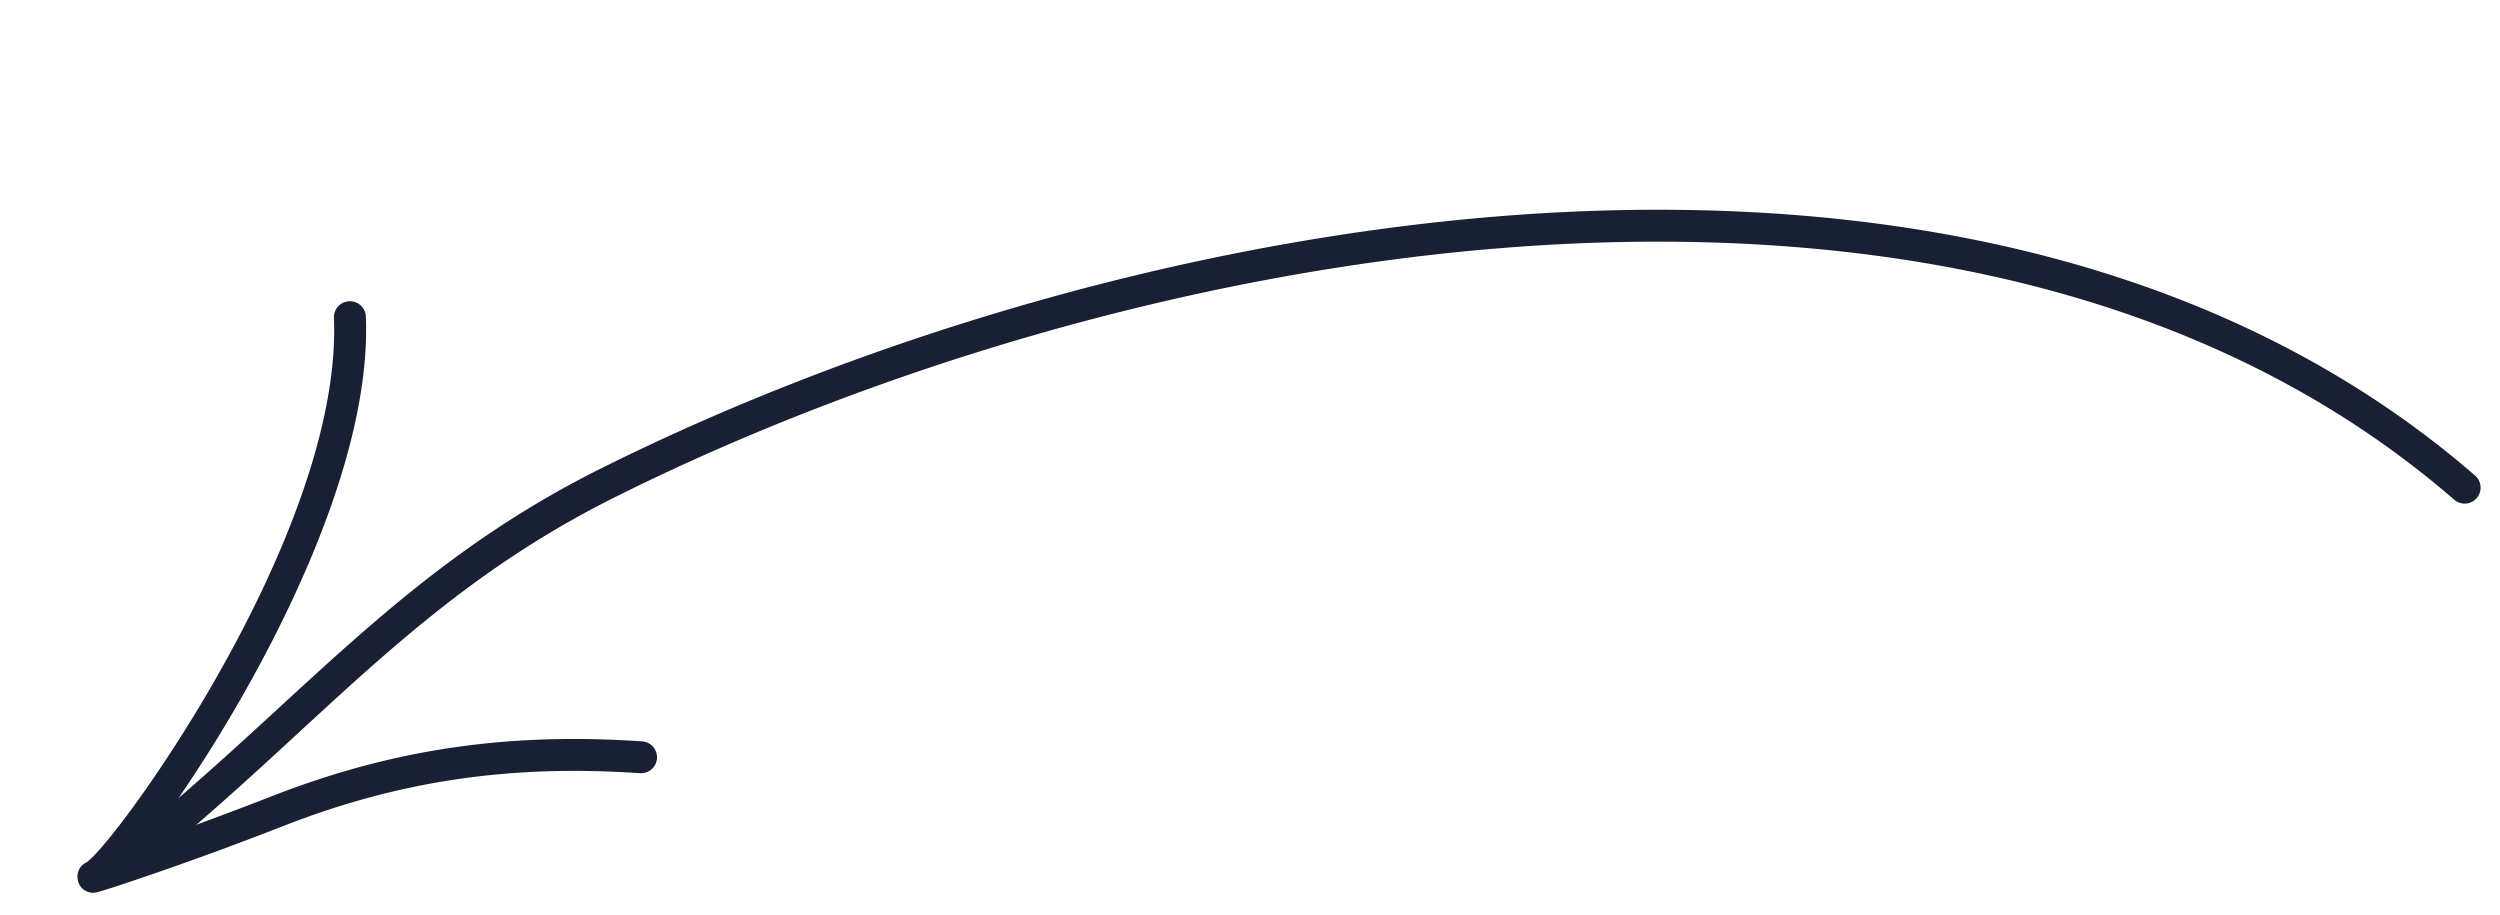 <svg xmlns:xlink="http://www.w3.org/1999/xlink" width="82" height="30" fill="none" xmlns="http://www.w3.org/2000/svg" class="sc-99894f0d-4 iEWduC"><path fill-rule="evenodd" clip-rule="evenodd" d="M80.497 16.39c-6.309-5.473-14.482-7.932-23.095-8.385-13.008-.684-27.022 3.204-37.24 8.307-6.424 3.207-9.697 7.523-15.25 12.018a.524.524 0 0 1-.659-.813c5.618-4.547 8.943-8.898 15.44-12.142 10.362-5.174 24.574-9.109 37.764-8.416 8.85.465 17.242 3.015 23.726 8.64a.523.523 0 1 1-.686.791Z" fill="#192033"></path><path fill-rule="evenodd" clip-rule="evenodd" d="M2.866 28.268c.02-.018.148-.13.246-.234.41-.433 1.055-1.256 1.808-2.343 2.523-3.649 6.24-10.256 6.033-15.265A.523.523 0 0 1 12 10.383c.216 5.212-3.593 12.108-6.22 15.903-.351.508-.681.963-.977 1.349a120.144 120.144 0 0 0 4.182-1.546c3.994-1.55 7.771-2.065 12.078-1.772a.523.523 0 1 1-.072 1.044c-4.145-.282-7.782.212-11.626 1.704a111.742 111.742 0 0 1-5.481 1.985c-.184.06-.664.213-.734.223a.506.506 0 0 1-.574-.323c-.014-.034-.16-.467.29-.682Zm.484.928-.039.019.04-.019Z" fill="#192033"></path></svg>
